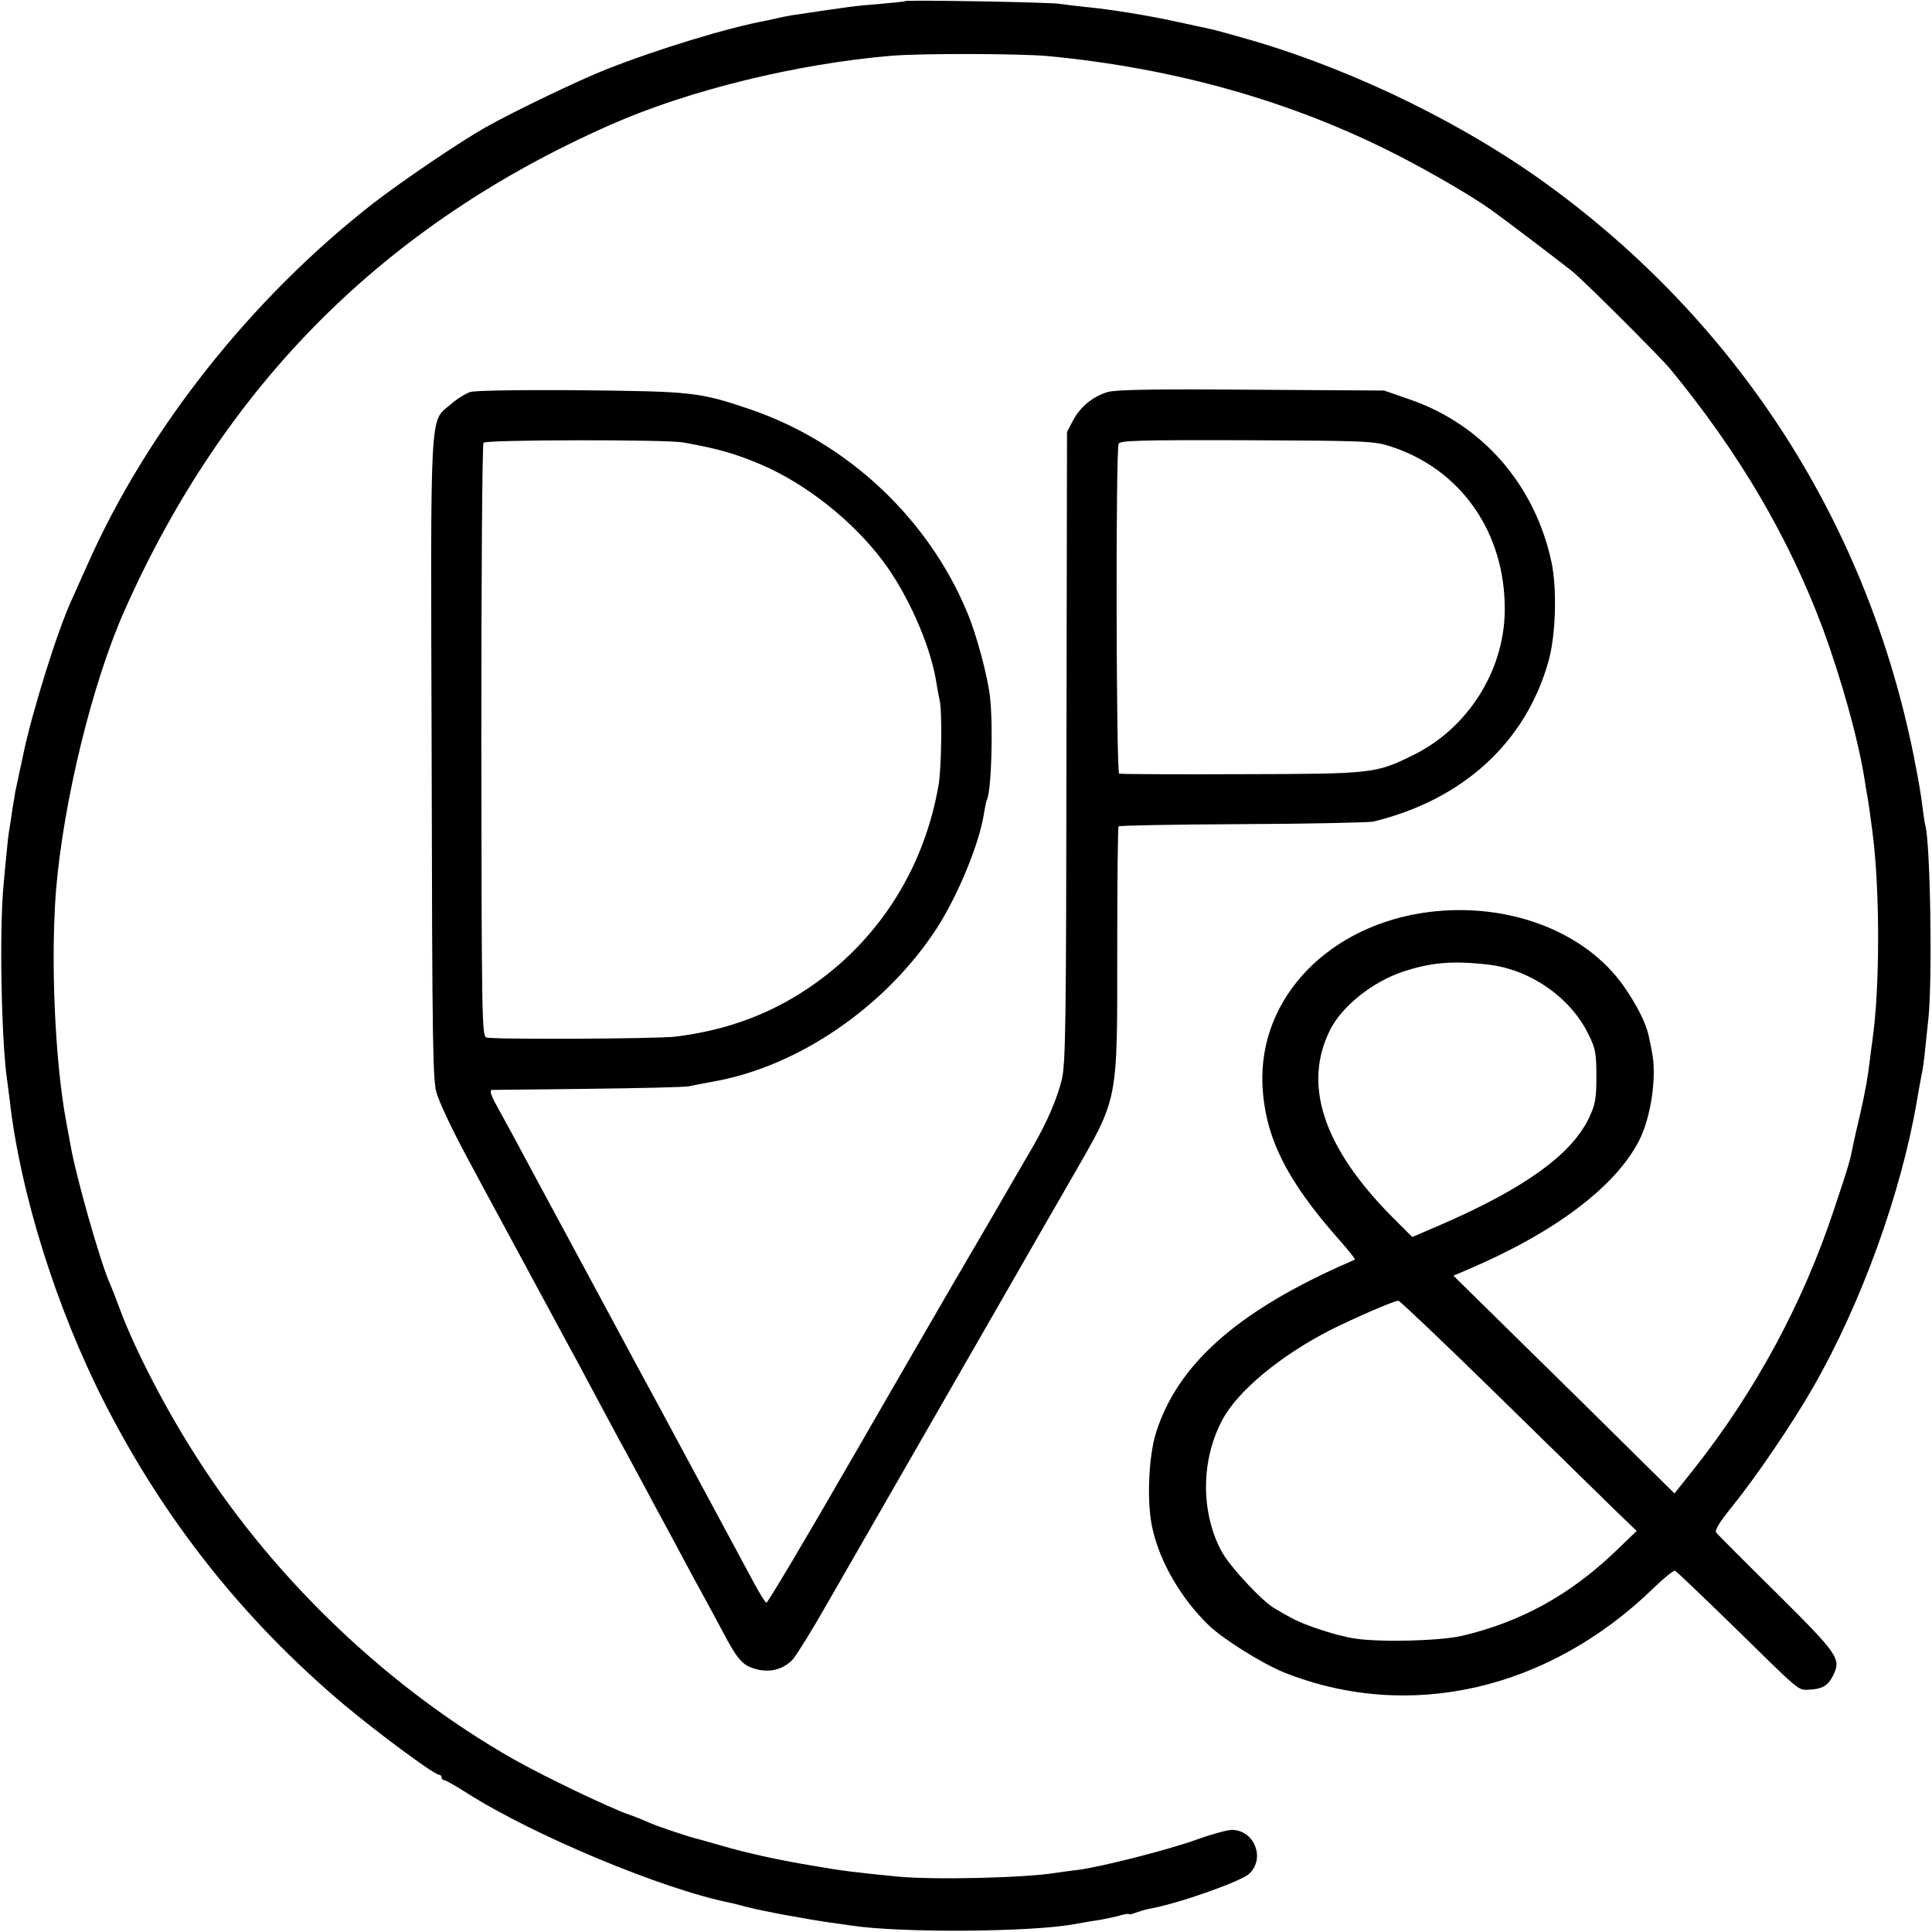 <?xml version="1.0" standalone="no"?>
<!DOCTYPE svg PUBLIC "-//W3C//DTD SVG 20010904//EN"
 "http://www.w3.org/TR/2001/REC-SVG-20010904/DTD/svg10.dtd">
<svg version="1.0" xmlns="http://www.w3.org/2000/svg"
 width="700pt" height="700pt" viewBox="0 0 700 700"
 preserveAspectRatio="xMidYMid meet">
<g transform="translate(0,700) scale(0.1,-0.1)"
fill="#000000" stroke="none">
<path d="M3279 6996 c-2 -2 -42 -6 -89 -10 -97 -8 -98 -8 -325 -42 -16 -3 -37
-7 -45 -9 -8 -2 -26 -6 -40 -9 -139 -25 -398 -104 -585 -178 -101 -40 -334
-152 -435 -209 -91 -51 -302 -194 -407 -275 -444 -346 -822 -824 -1038 -1314
-26 -58 -51 -114 -56 -125 -51 -110 -145 -412 -175 -560 -3 -15 -21 -99 -29
-135 0 -3 -4 -27 -9 -55 -4 -27 -9 -63 -12 -79 -3 -16 -7 -50 -9 -75 -3 -25
-8 -82 -12 -126 -16 -161 -8 -572 13 -710 2 -16 6 -48 9 -70 38 -336 168 -753
344 -1098 217 -425 503 -786 866 -1092 120 -101 328 -255 345 -255 5 0 10 -4
10 -10 0 -5 4 -10 10 -10 5 0 42 -21 81 -46 240 -153 713 -351 959 -399 8 -2
33 -8 55 -14 55 -15 215 -44 304 -57 25 -3 57 -8 71 -10 178 -28 657 -25 816
5 27 5 67 12 90 15 22 4 55 11 72 16 18 5 32 7 32 5 0 -3 11 0 25 5 14 5 36
12 49 14 106 19 332 99 362 127 60 56 18 159 -63 159 -15 0 -71 -15 -124 -34
-104 -38 -353 -101 -434 -111 -27 -3 -61 -8 -75 -10 -111 -19 -446 -27 -580
-14 -160 16 -195 20 -310 40 -121 20 -238 46 -330 73 -30 9 -64 18 -74 21 -32
7 -149 46 -181 60 -27 12 -62 26 -75 30 -70 24 -308 138 -421 202 -448 255
-857 643 -1140 1083 -115 177 -230 399 -286 550 -13 36 -28 74 -33 85 -35 75
-127 400 -145 509 -3 17 -10 54 -15 81 -41 220 -57 585 -37 840 27 322 131
750 249 1015 365 820 943 1397 1758 1757 284 126 677 222 1020 251 111 9 463
8 565 -1 463 -44 887 -164 1268 -359 125 -64 274 -151 342 -200 66 -48 260
-195 295 -224 51 -43 312 -304 350 -349 251 -305 430 -610 554 -941 67 -182
129 -403 152 -550 3 -20 7 -45 9 -54 4 -21 14 -91 20 -140 27 -212 26 -566 -1
-750 -3 -19 -7 -51 -9 -70 -8 -66 -17 -115 -35 -195 -11 -45 -21 -92 -24 -105
-15 -75 -15 -73 -72 -245 -112 -338 -286 -659 -507 -938 l-70 -88 -156 154
c-86 85 -266 263 -401 395 l-244 240 54 23 c314 134 534 300 619 467 43 84 65
234 46 322 -2 14 -8 39 -11 55 -10 48 -44 115 -91 182 -139 198 -416 304 -703
269 -362 -45 -618 -308 -606 -624 8 -189 85 -346 279 -565 33 -37 58 -69 56
-70 -2 -2 -24 -12 -48 -22 -385 -173 -594 -361 -672 -604 -28 -87 -35 -259
-13 -351 28 -124 107 -257 207 -352 55 -51 192 -136 268 -167 453 -181 960
-65 1341 306 37 36 71 63 77 62 5 -2 99 -92 209 -199 252 -247 235 -233 277
-232 47 2 69 15 87 52 29 60 20 74 -203 296 -116 114 -214 213 -220 220 -8 9
9 36 61 101 81 100 214 295 289 426 174 303 319 703 376 1037 8 47 17 96 20
110 5 26 7 45 22 190 15 144 7 645 -12 703 -2 7 -6 37 -10 67 -3 30 -17 111
-31 180 -167 832 -620 1546 -1301 2052 -310 230 -713 429 -1098 542 -66 19
-131 37 -145 40 -14 3 -66 14 -116 25 -107 24 -254 48 -344 56 -36 4 -76 9
-90 11 -27 6 -556 15 -561 10z m2113 -3491 c151 -17 297 -118 362 -250 27 -54
30 -70 30 -155 0 -84 -4 -102 -28 -153 -64 -131 -232 -252 -530 -382 l-109
-47 -73 73 c-250 252 -325 480 -224 679 43 85 154 173 262 209 102 34 181 41
310 26z m29 -1555 c188 -184 379 -371 425 -416 l84 -81 -77 -74 c-166 -159
-344 -256 -556 -306 -78 -18 -291 -24 -386 -10 -64 9 -185 48 -234 76 -19 10
-45 25 -58 33 -45 25 -164 153 -193 207 -76 142 -75 330 2 475 55 105 209 233
392 327 90 45 235 108 247 106 6 -1 166 -153 354 -337z"/>
<path d="M1705 5580 c-17 -5 -49 -25 -72 -45 -77 -66 -73 13 -69 -1290 2
-1056 4 -1164 19 -1209 18 -52 66 -151 137 -281 23 -44 104 -192 178 -330 74
-137 147 -272 162 -300 15 -27 47 -86 70 -130 79 -147 112 -210 140 -260 15
-27 46 -86 70 -130 23 -44 55 -102 70 -130 15 -27 45 -84 67 -125 22 -41 51
-95 65 -120 14 -25 46 -85 73 -135 58 -111 76 -130 126 -143 51 -13 97 0 131
35 14 16 72 109 128 208 142 247 451 785 635 1105 84 146 196 342 250 435 169
294 163 264 163 833 0 238 2 435 5 438 3 3 205 7 449 8 243 1 457 6 473 9 326
79 554 288 636 583 26 93 31 262 10 359 -60 278 -249 496 -511 587 l-95 33
-480 3 c-346 3 -491 0 -520 -8 -55 -16 -101 -54 -127 -103 l-22 -42 -2 -1140
c-1 -1016 -3 -1147 -17 -1207 -17 -70 -55 -157 -105 -243 -16 -27 -80 -138
-142 -245 -63 -107 -136 -234 -164 -281 -28 -48 -186 -321 -351 -607 -165
-287 -304 -520 -308 -519 -5 1 -26 36 -48 77 -49 91 -95 177 -226 420 -55 102
-118 219 -140 260 -23 41 -118 219 -213 395 -95 176 -191 354 -213 395 -53 99
-92 172 -134 248 -24 42 -30 62 -21 63 7 0 164 2 348 4 184 2 349 6 365 9 17
4 56 11 88 17 310 54 628 273 812 557 77 120 154 308 170 414 4 23 8 45 10 49
17 26 24 267 12 374 -9 77 -49 227 -83 307 -142 342 -437 617 -789 736 -180
61 -207 64 -610 68 -211 2 -383 -1 -400 -6z m770 -183 c123 -22 185 -39 282
-80 162 -69 333 -204 443 -351 87 -117 166 -292 190 -424 5 -32 12 -68 15 -82
9 -42 6 -242 -4 -302 -50 -295 -208 -550 -446 -720 -151 -108 -317 -171 -509
-194 -66 -8 -662 -11 -684 -3 -16 6 -17 75 -18 1075 0 588 3 1074 8 1080 8 11
659 12 723 1z m2565 -15 c255 -83 415 -314 412 -595 -2 -218 -135 -427 -332
-523 -136 -67 -145 -68 -625 -69 -236 -1 -434 0 -440 2 -11 3 -13 1168 -2
1195 4 12 74 14 464 13 436 -2 461 -3 523 -23z"/>
</g>
</svg>
